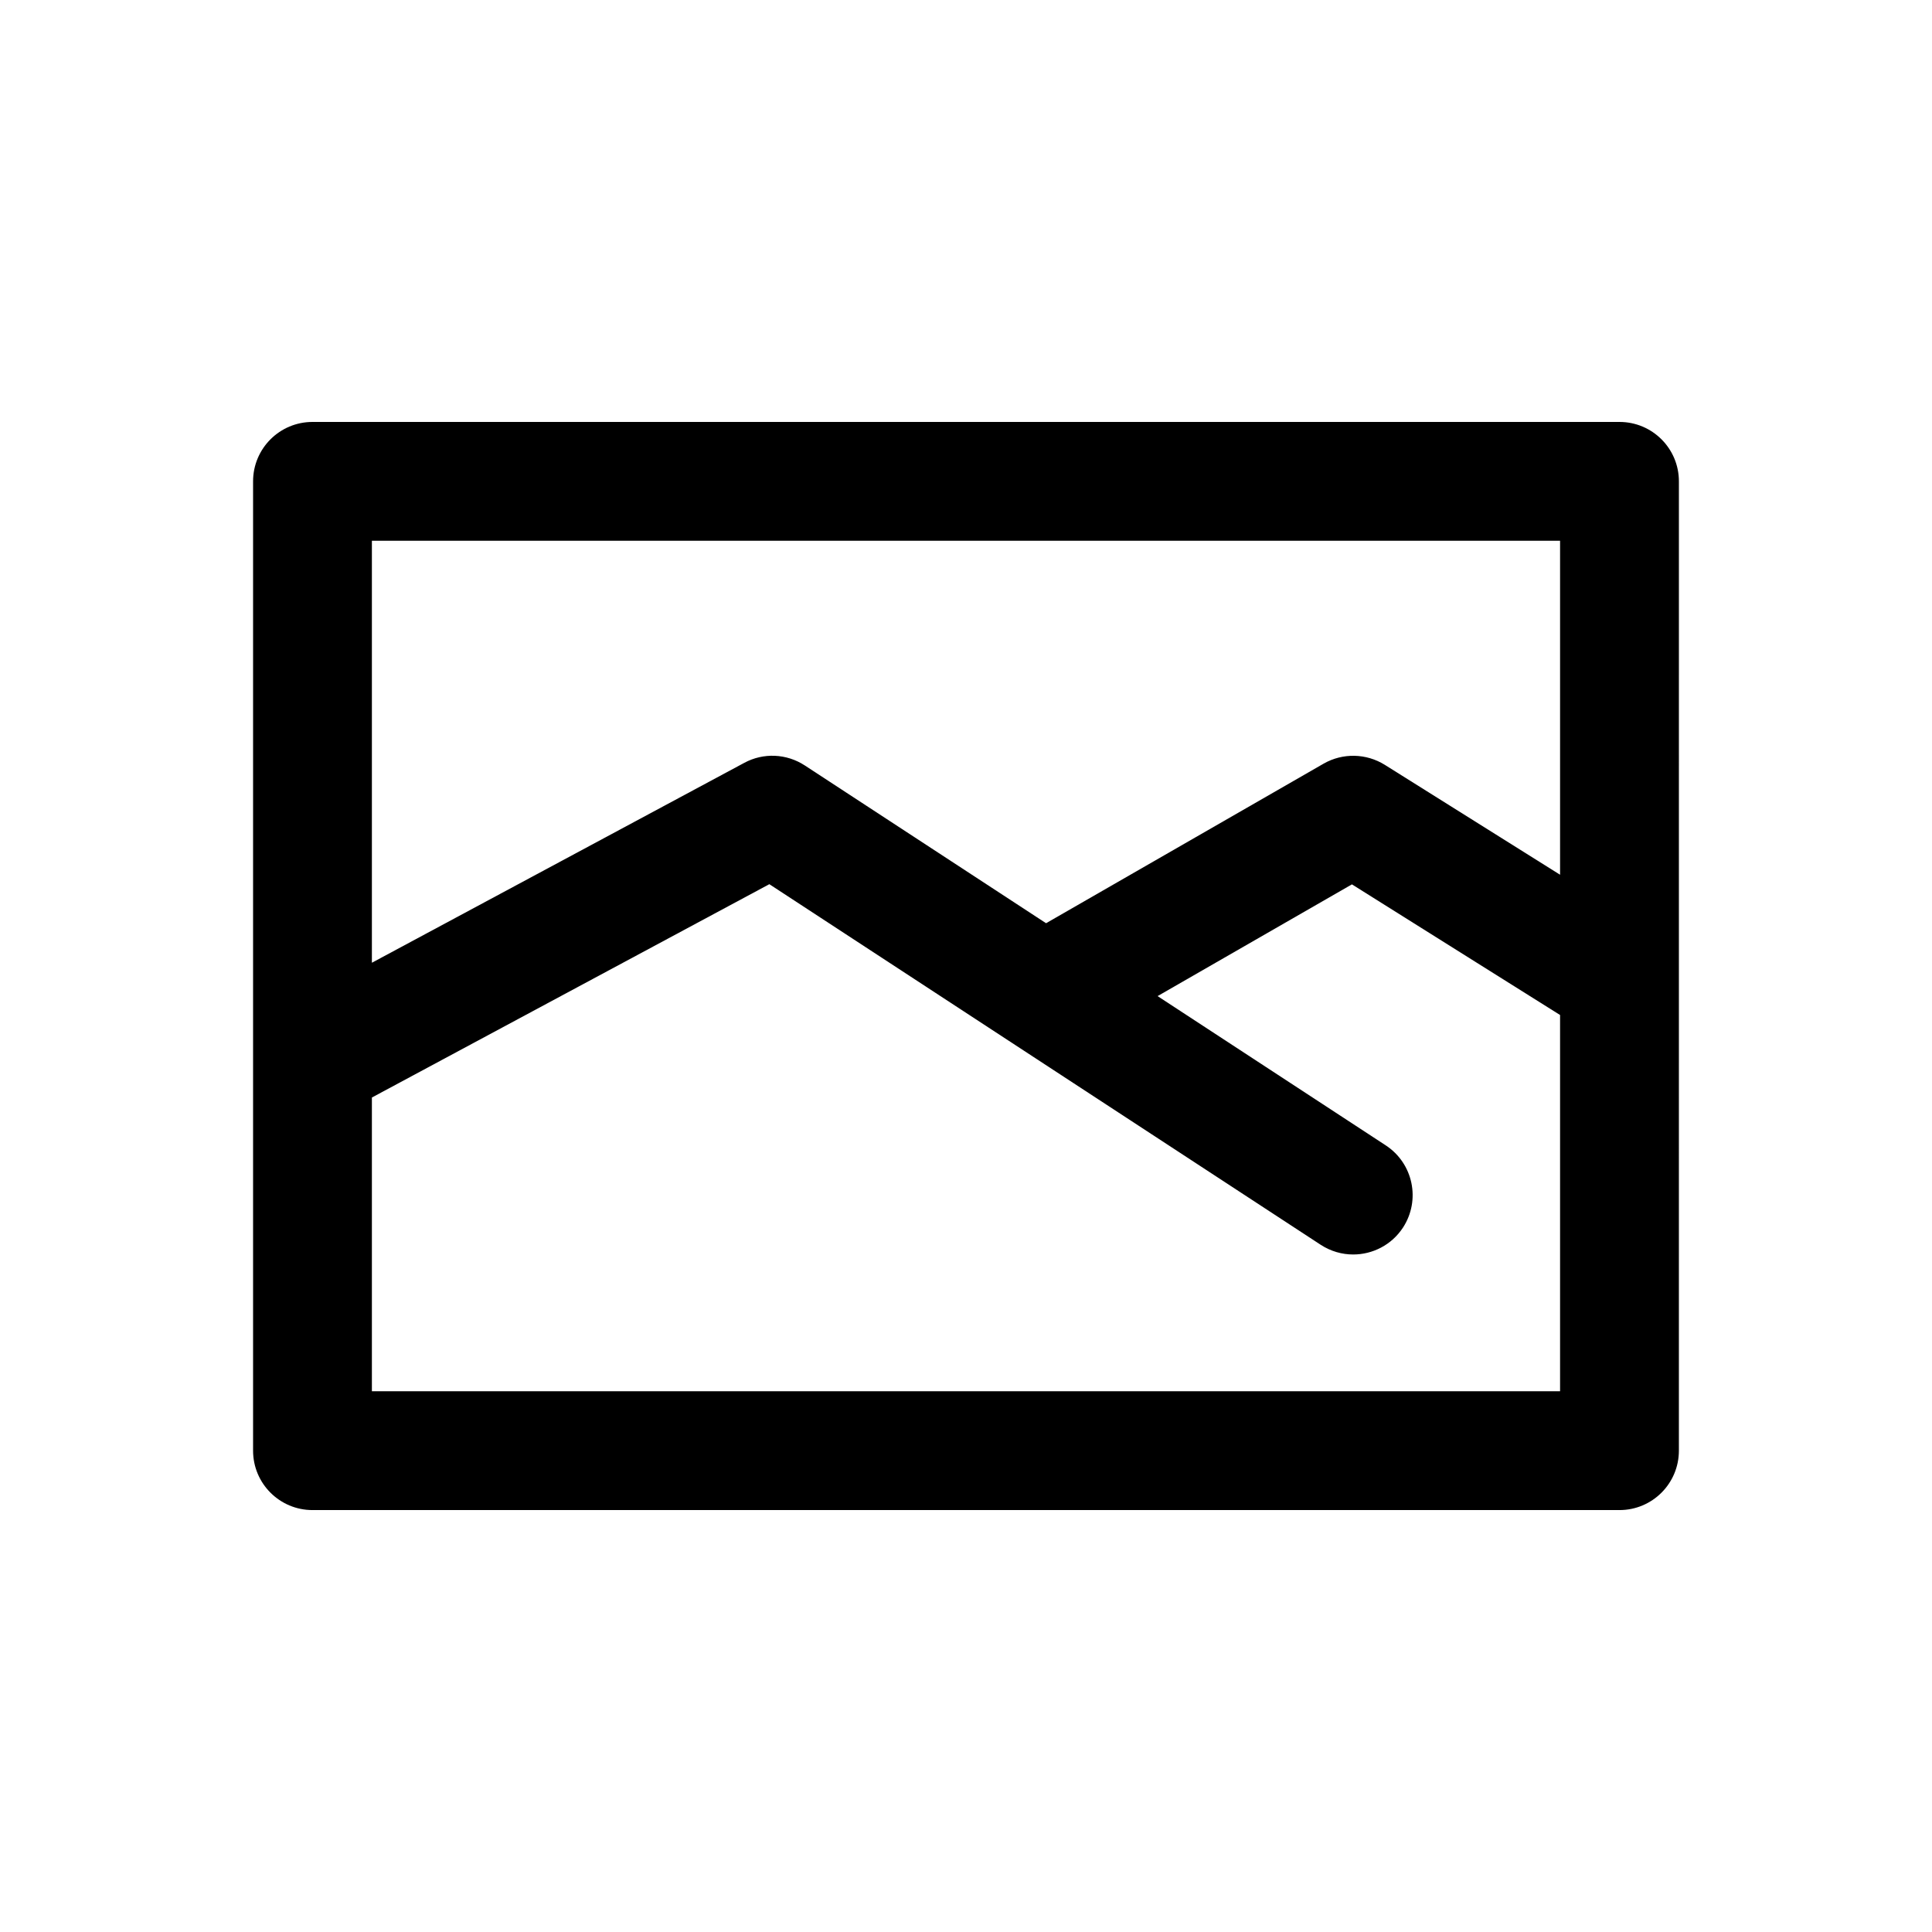 <?xml version="1.0" encoding="UTF-8"?>
<!-- The Best Svg Icon site in the world: iconSvg.co, Visit us! https://iconsvg.co -->
<svg fill="#000000" width="800px" height="800px" version="1.1" viewBox="144 144 512 512" xmlns="http://www.w3.org/2000/svg">
 <path d="m573.18 255.82h-346.37c-8.691 0-15.742 7.039-15.742 15.742v256.88c0 8.707 7.055 15.742 15.742 15.742h346.37c8.691 0 15.742-7.039 15.742-15.742l0.004-256.88c0-8.707-7.051-15.742-15.742-15.742zm-15.746 31.484v88.512l-46.445-29.125c-4.93-3.07-11.148-3.211-16.215-0.316l-73.555 42.289-63.922-41.801c-4.832-3.164-10.988-3.449-16.074-0.691l-98.668 52.965v-111.83zm-314.88 225.39v-77.84l105.33-56.535 146.12 95.566c2.66 1.73 5.652 2.566 8.598 2.566 5.133 0 10.172-2.504 13.195-7.117 4.754-7.289 2.723-17.035-4.566-21.805l-60.457-39.551 51.5-29.613 55.16 34.621v99.707z"/>
</svg>
